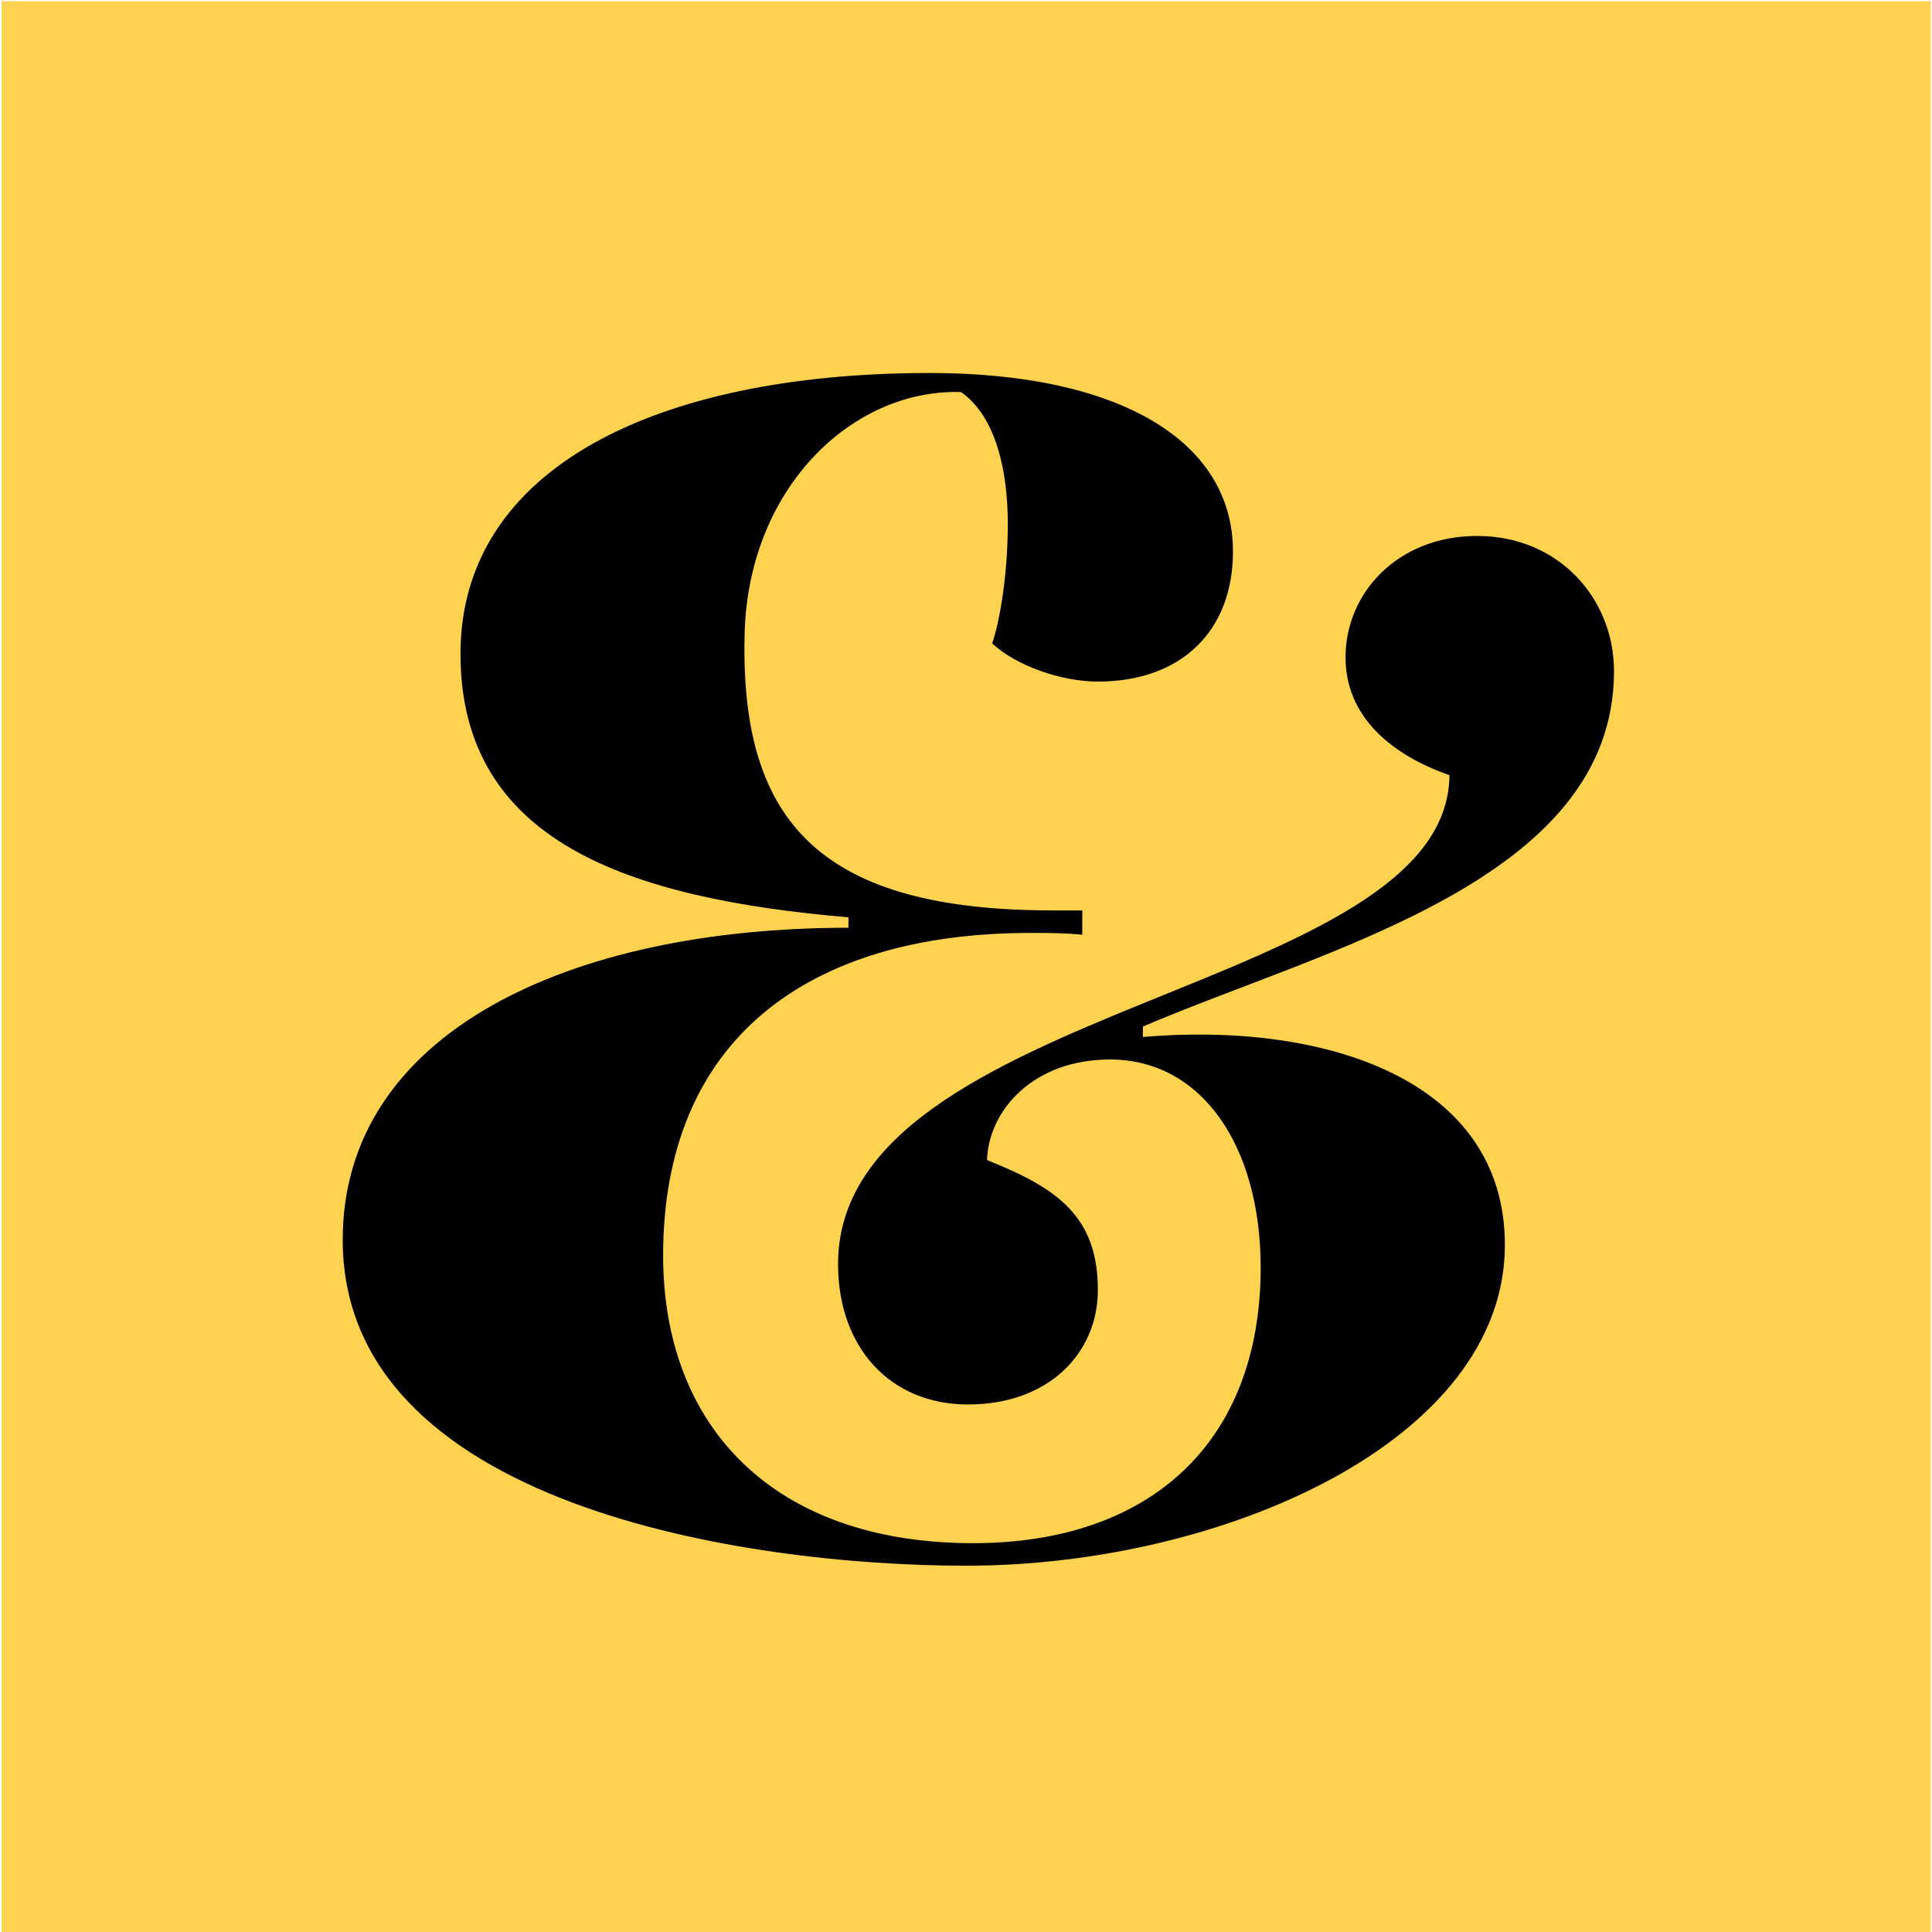 <svg width="1088" height="1088" viewBox="0 0 1088 1088" fill="none" xmlns="http://www.w3.org/2000/svg">
<g clip-path="url(#clip0_16438_13519)">
<path d="M1087.27 0.664H0.926V1088H1087.27V0.664Z" fill="#FFD24F"/>
<path d="M609.479 526.362C598.75 525.386 590.947 525.386 580.218 525.386C454.395 525.386 373.439 585.914 373.439 706.971C373.439 803.621 435.863 869.032 548.03 869.032C647.518 869.032 709.942 812.407 709.942 713.805C709.942 645.466 676.779 596.653 625.085 596.653C582.168 596.653 556.809 624.964 555.833 653.276C594.848 668.897 618.257 684.517 618.257 726.497C618.257 761.642 590.947 790.93 545.104 790.93C501.213 790.93 471.952 758.713 471.952 711.852C471.952 564.435 815.281 559.555 816.257 436.545C790.897 427.759 757.735 408.233 757.735 370.159C757.735 334.037 786.996 301.82 831.863 301.82C877.705 301.82 908.917 336.965 908.917 377.969C908.917 496.098 746.03 534.172 643.617 578.104V583.962C747.006 575.174 847.469 608.368 847.469 701.113C847.469 811.432 688.483 881.722 544.129 881.722C419.282 881.722 192.996 847.553 192.996 698.184C192.996 582.009 319.794 522.457 477.804 522.457V516.599C352.957 505.86 259.321 473.643 259.321 368.206C259.321 263.746 369.538 210.051 523.646 210.051C629.961 210.051 694.336 248.126 694.336 310.606C694.336 355.514 665.075 383.827 618.257 383.827C597.774 383.827 572.415 375.04 558.759 362.349C563.636 347.704 567.538 321.346 567.538 294.987C567.538 264.722 560.71 234.458 541.203 220.791C479.755 218.838 420.257 275.461 419.282 359.42C417.331 463.88 463.173 512.694 592.897 512.694H609.479V526.362Z" fill="black"/>
</g>
<defs>
<clipPath id="clip0_16438_13519">
<rect width="1088" height="1088" fill="white"/>
</clipPath>
</defs>
</svg>

